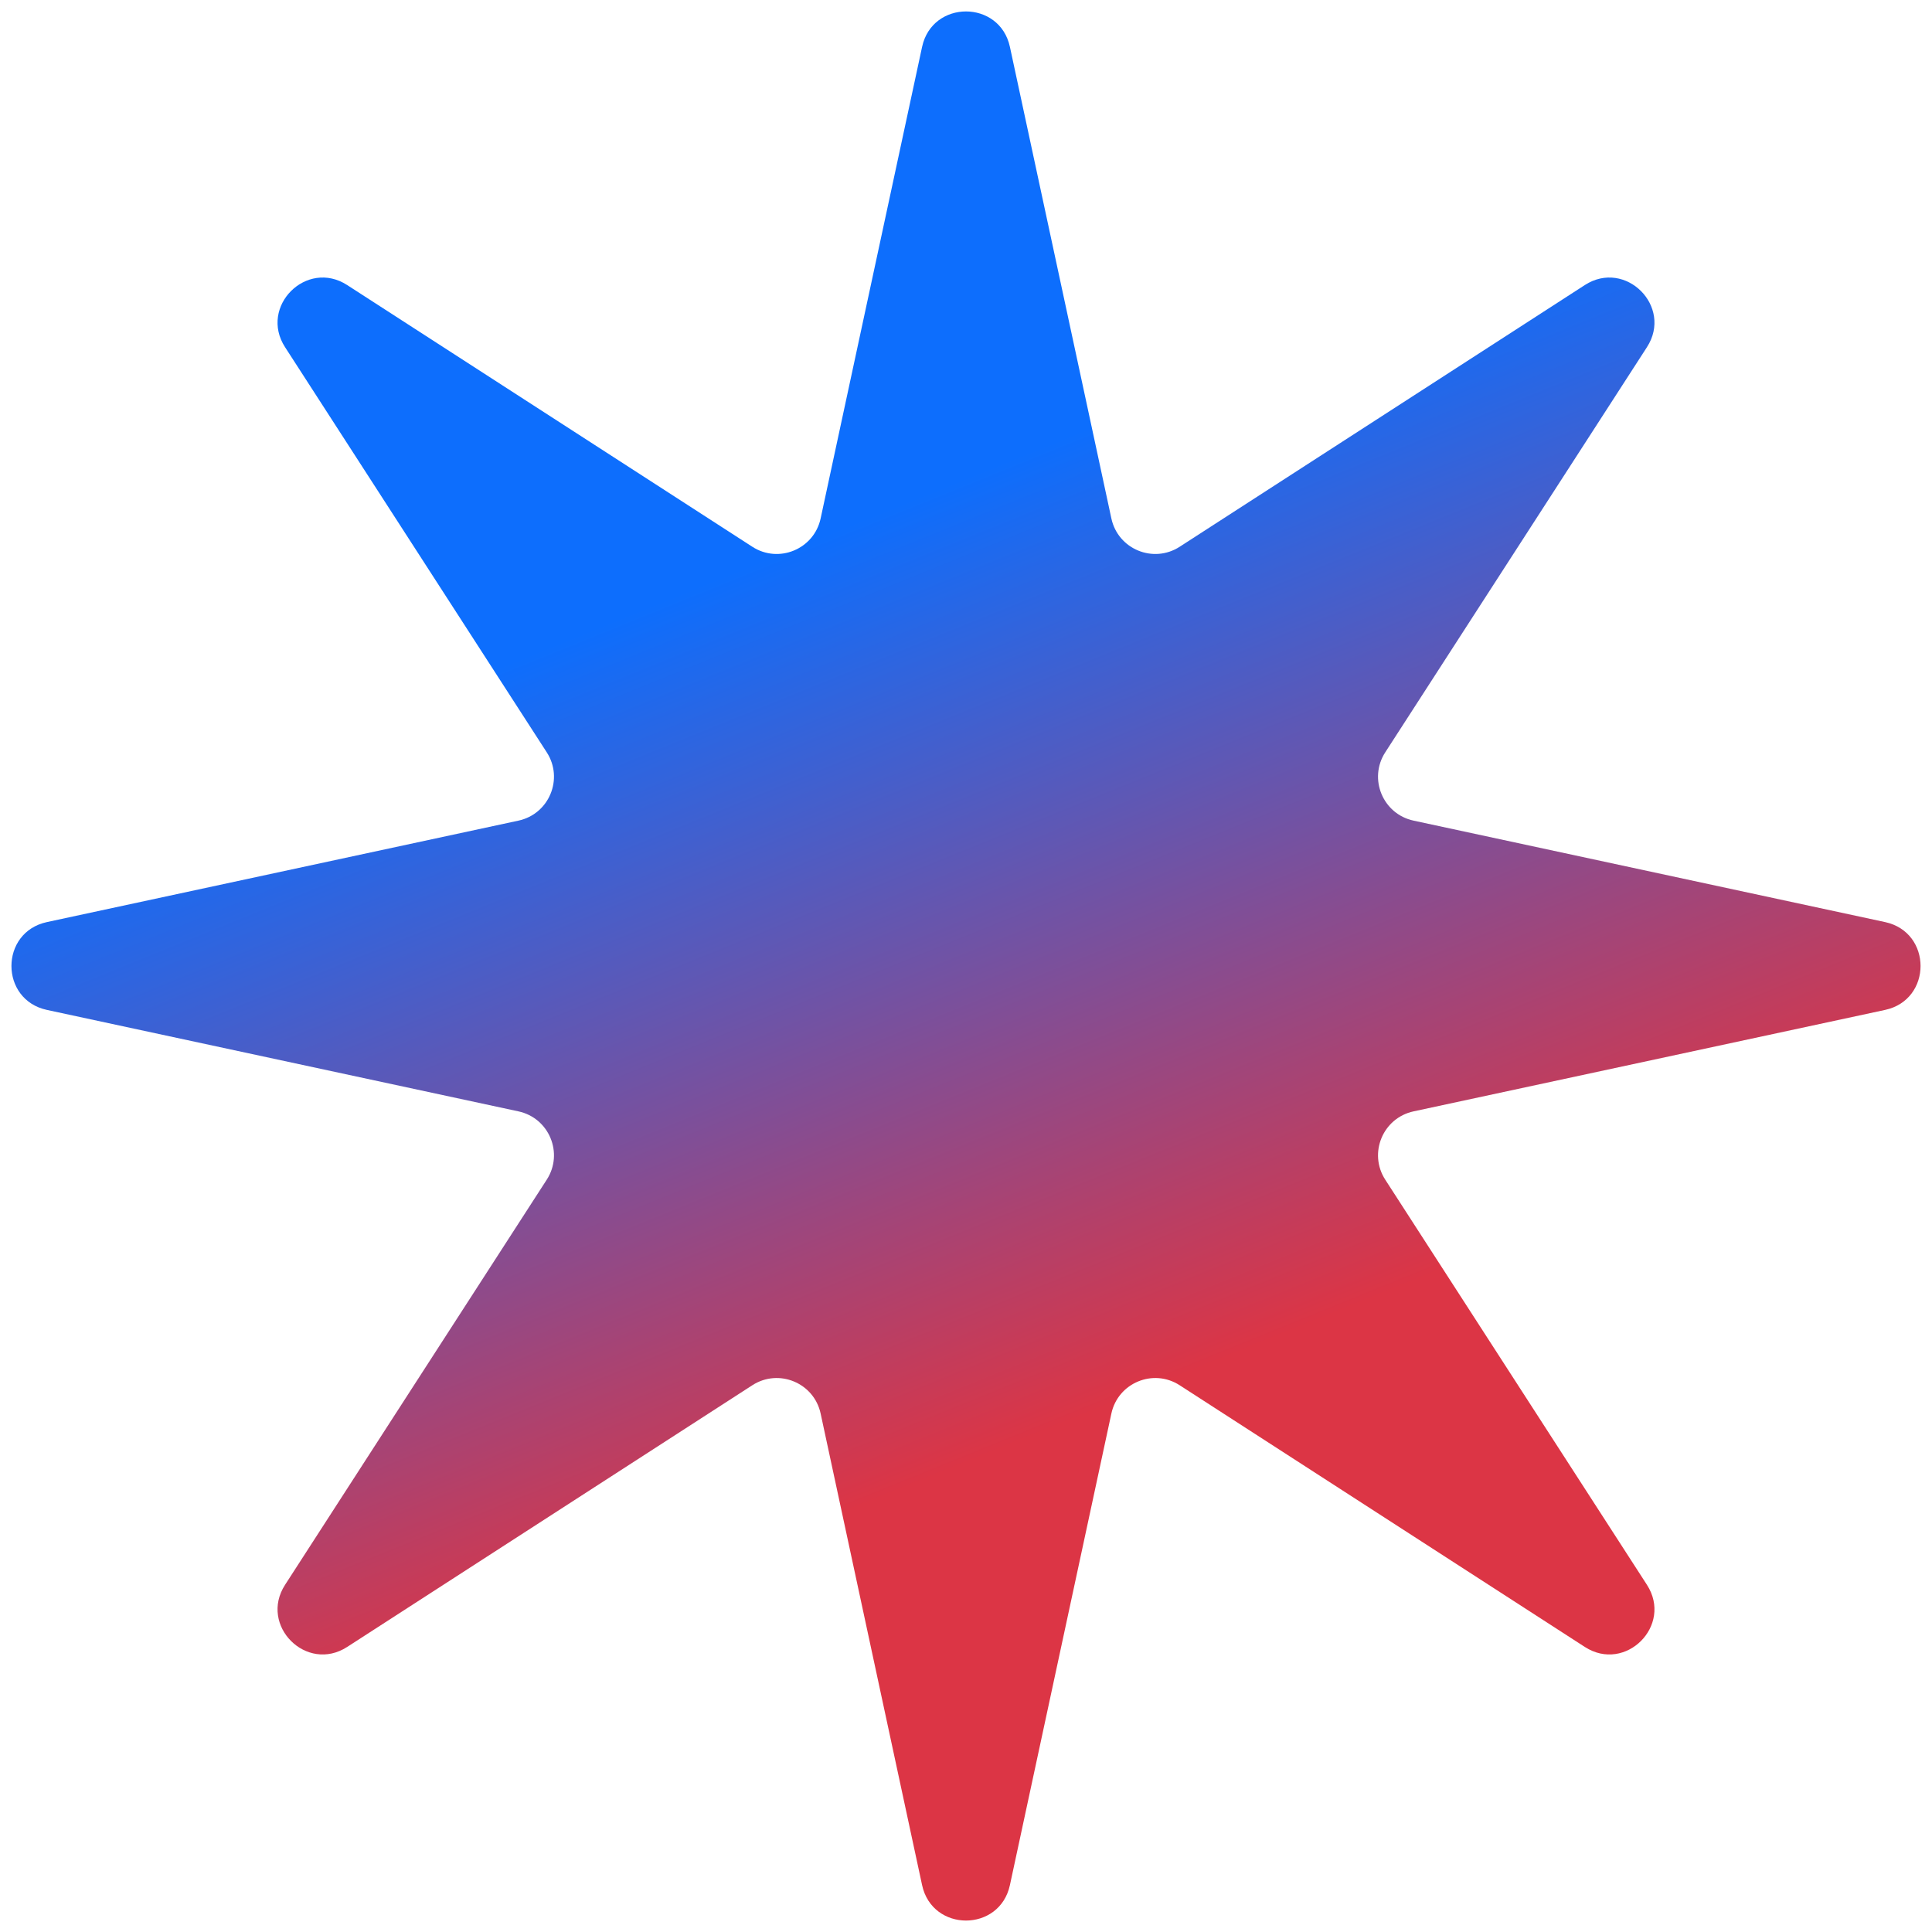 <svg width="86" height="86" viewBox="0 0 86 86" fill="none" xmlns="http://www.w3.org/2000/svg">
<path d="M41.045 2.089C41.498 -0.017 44.502 -0.017 44.955 2.089L49.471 23.078C49.765 24.446 51.336 25.097 52.511 24.338L70.546 12.689C72.356 11.52 74.48 13.645 73.311 15.454L61.662 33.489C60.903 34.664 61.554 36.235 62.922 36.529L83.911 41.045C86.017 41.498 86.017 44.502 83.911 44.955L62.922 49.471C61.554 49.765 60.903 51.336 61.662 52.511L73.311 70.546C74.48 72.356 72.356 74.48 70.546 73.311L52.511 61.662C51.336 60.903 49.765 61.554 49.471 62.922L44.955 83.911C44.502 86.017 41.498 86.017 41.045 83.911L36.529 62.922C36.235 61.554 34.664 60.903 33.489 61.662L15.454 73.311C13.645 74.48 11.52 72.356 12.689 70.546L24.338 52.511C25.097 51.336 24.446 49.765 23.078 49.471L2.089 44.955C-0.017 44.502 -0.017 41.498 2.089 41.045L23.078 36.529C24.446 36.235 25.097 34.664 24.338 33.489L12.689 15.454C11.52 13.645 13.645 11.52 15.454 12.689L33.489 24.338C34.664 25.097 36.235 24.446 36.529 23.078L41.045 2.089Z" fill="url(#paint0_linear_275_1805)"/>
<defs>
<linearGradient id="paint0_linear_275_1805" x1="35.615" y1="24.246" x2="50.91" y2="61.93" gradientUnits="userSpaceOnUse">
<stop stop-color="#0d6efd"/>
<stop offset="1" stop-color="#dc3545"/>
</linearGradient>
</defs>
</svg>
